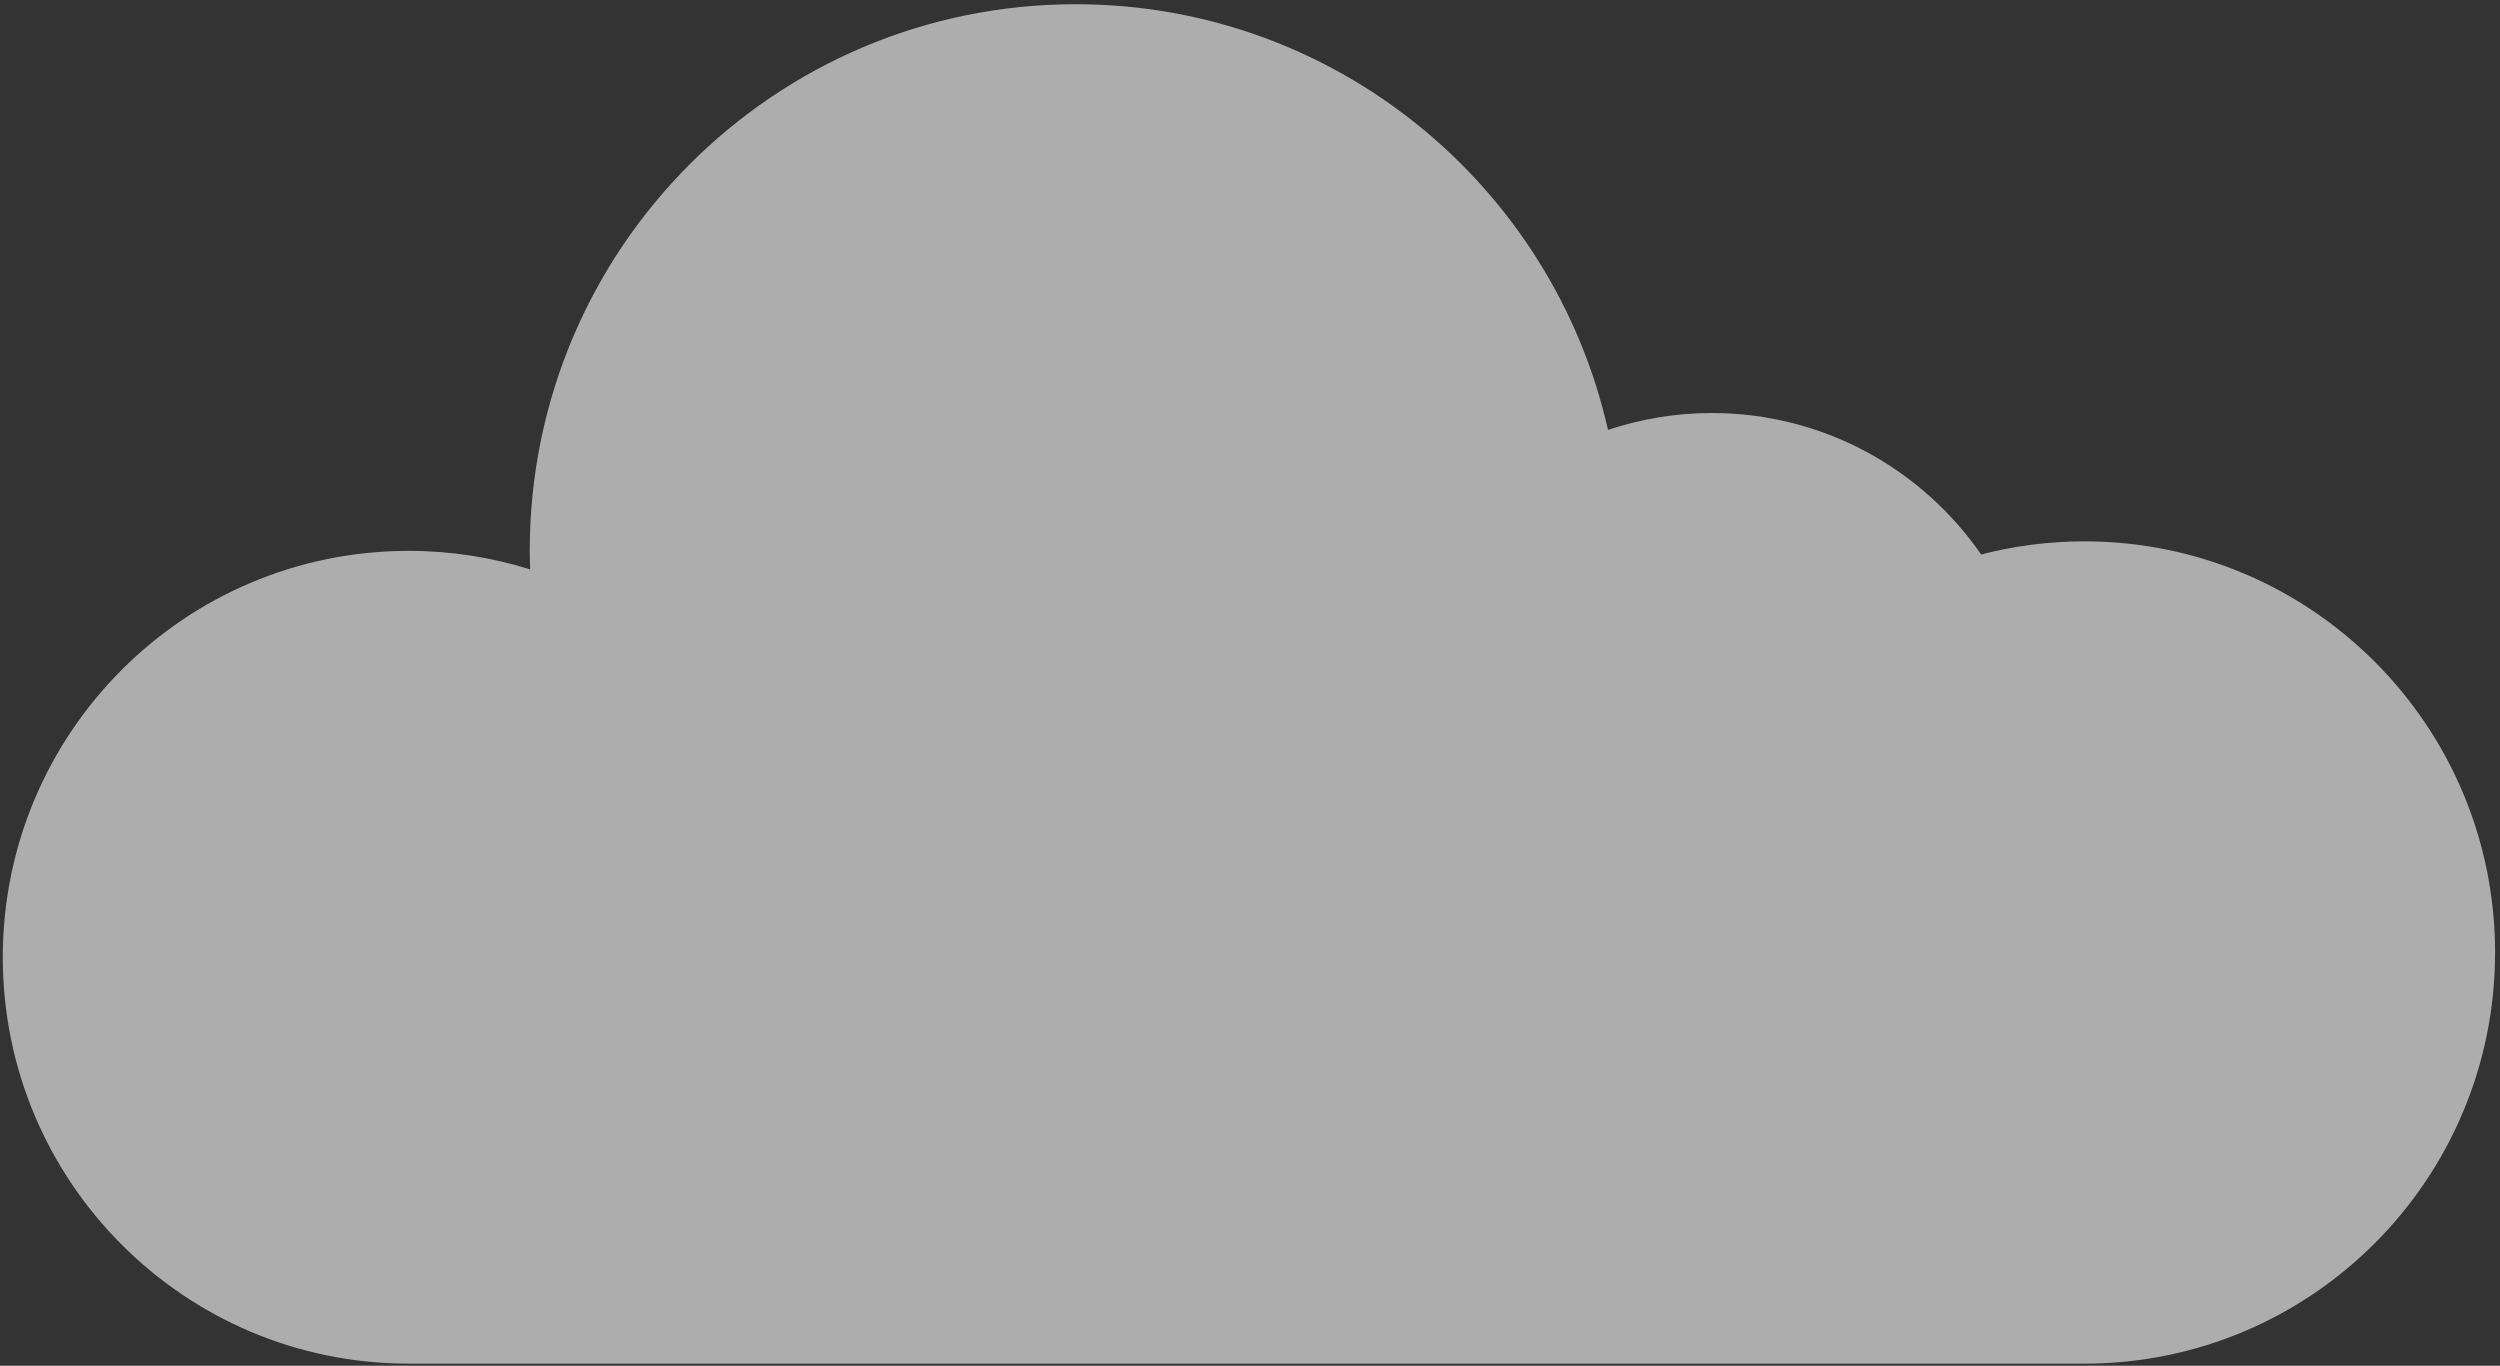 <?xml version="1.0" encoding="UTF-8"?>
<svg width="324px" height="177px" viewBox="0 0 324 177" version="1.1" xmlns="http://www.w3.org/2000/svg" xmlns:xlink="http://www.w3.org/1999/xlink">
    <rect x="0" y="0" width="324" height="177" fill="#333333" stroke="none"/>
    <title>Path Copy</title>
    <g id="Desktop-large-Final" stroke="none" stroke-width="1" fill="none" fill-rule="evenodd" fill-opacity="0.6">
        <g id="Team-page-" transform="translate(-1106, -3123)" fill="#FFFFFF" fill-rule="nonzero">
            <path d="M1376.139,3193.159 C1371.517,3193.159 1367.031,3193.752 1362.756,3194.862 C1355.096,3183.784 1342.318,3176.528 1327.843,3176.528 C1323.14,3176.528 1318.626,3177.304 1314.398,3178.717 C1307.271,3147.138 1279.097,3123.548 1245.404,3123.548 C1206.329,3123.548 1174.653,3155.266 1174.653,3194.392 C1174.653,3195.199 1174.688,3195.998 1174.713,3196.794 C1169.74,3195.234 1164.45,3194.392 1158.963,3194.392 C1129.913,3194.392 1106.362,3217.969 1106.362,3247.064 C1106.362,3276.151 1129.914,3299.73 1158.963,3299.73 L1316.457,3299.73 L1345.686,3299.73 L1376.141,3299.73 C1405.534,3299.73 1429.362,3275.872 1429.362,3246.444 C1429.362,3217.015 1405.532,3193.159 1376.139,3193.159 Z" id="Path-Copy"></path>
        </g>
    </g>
</svg>
